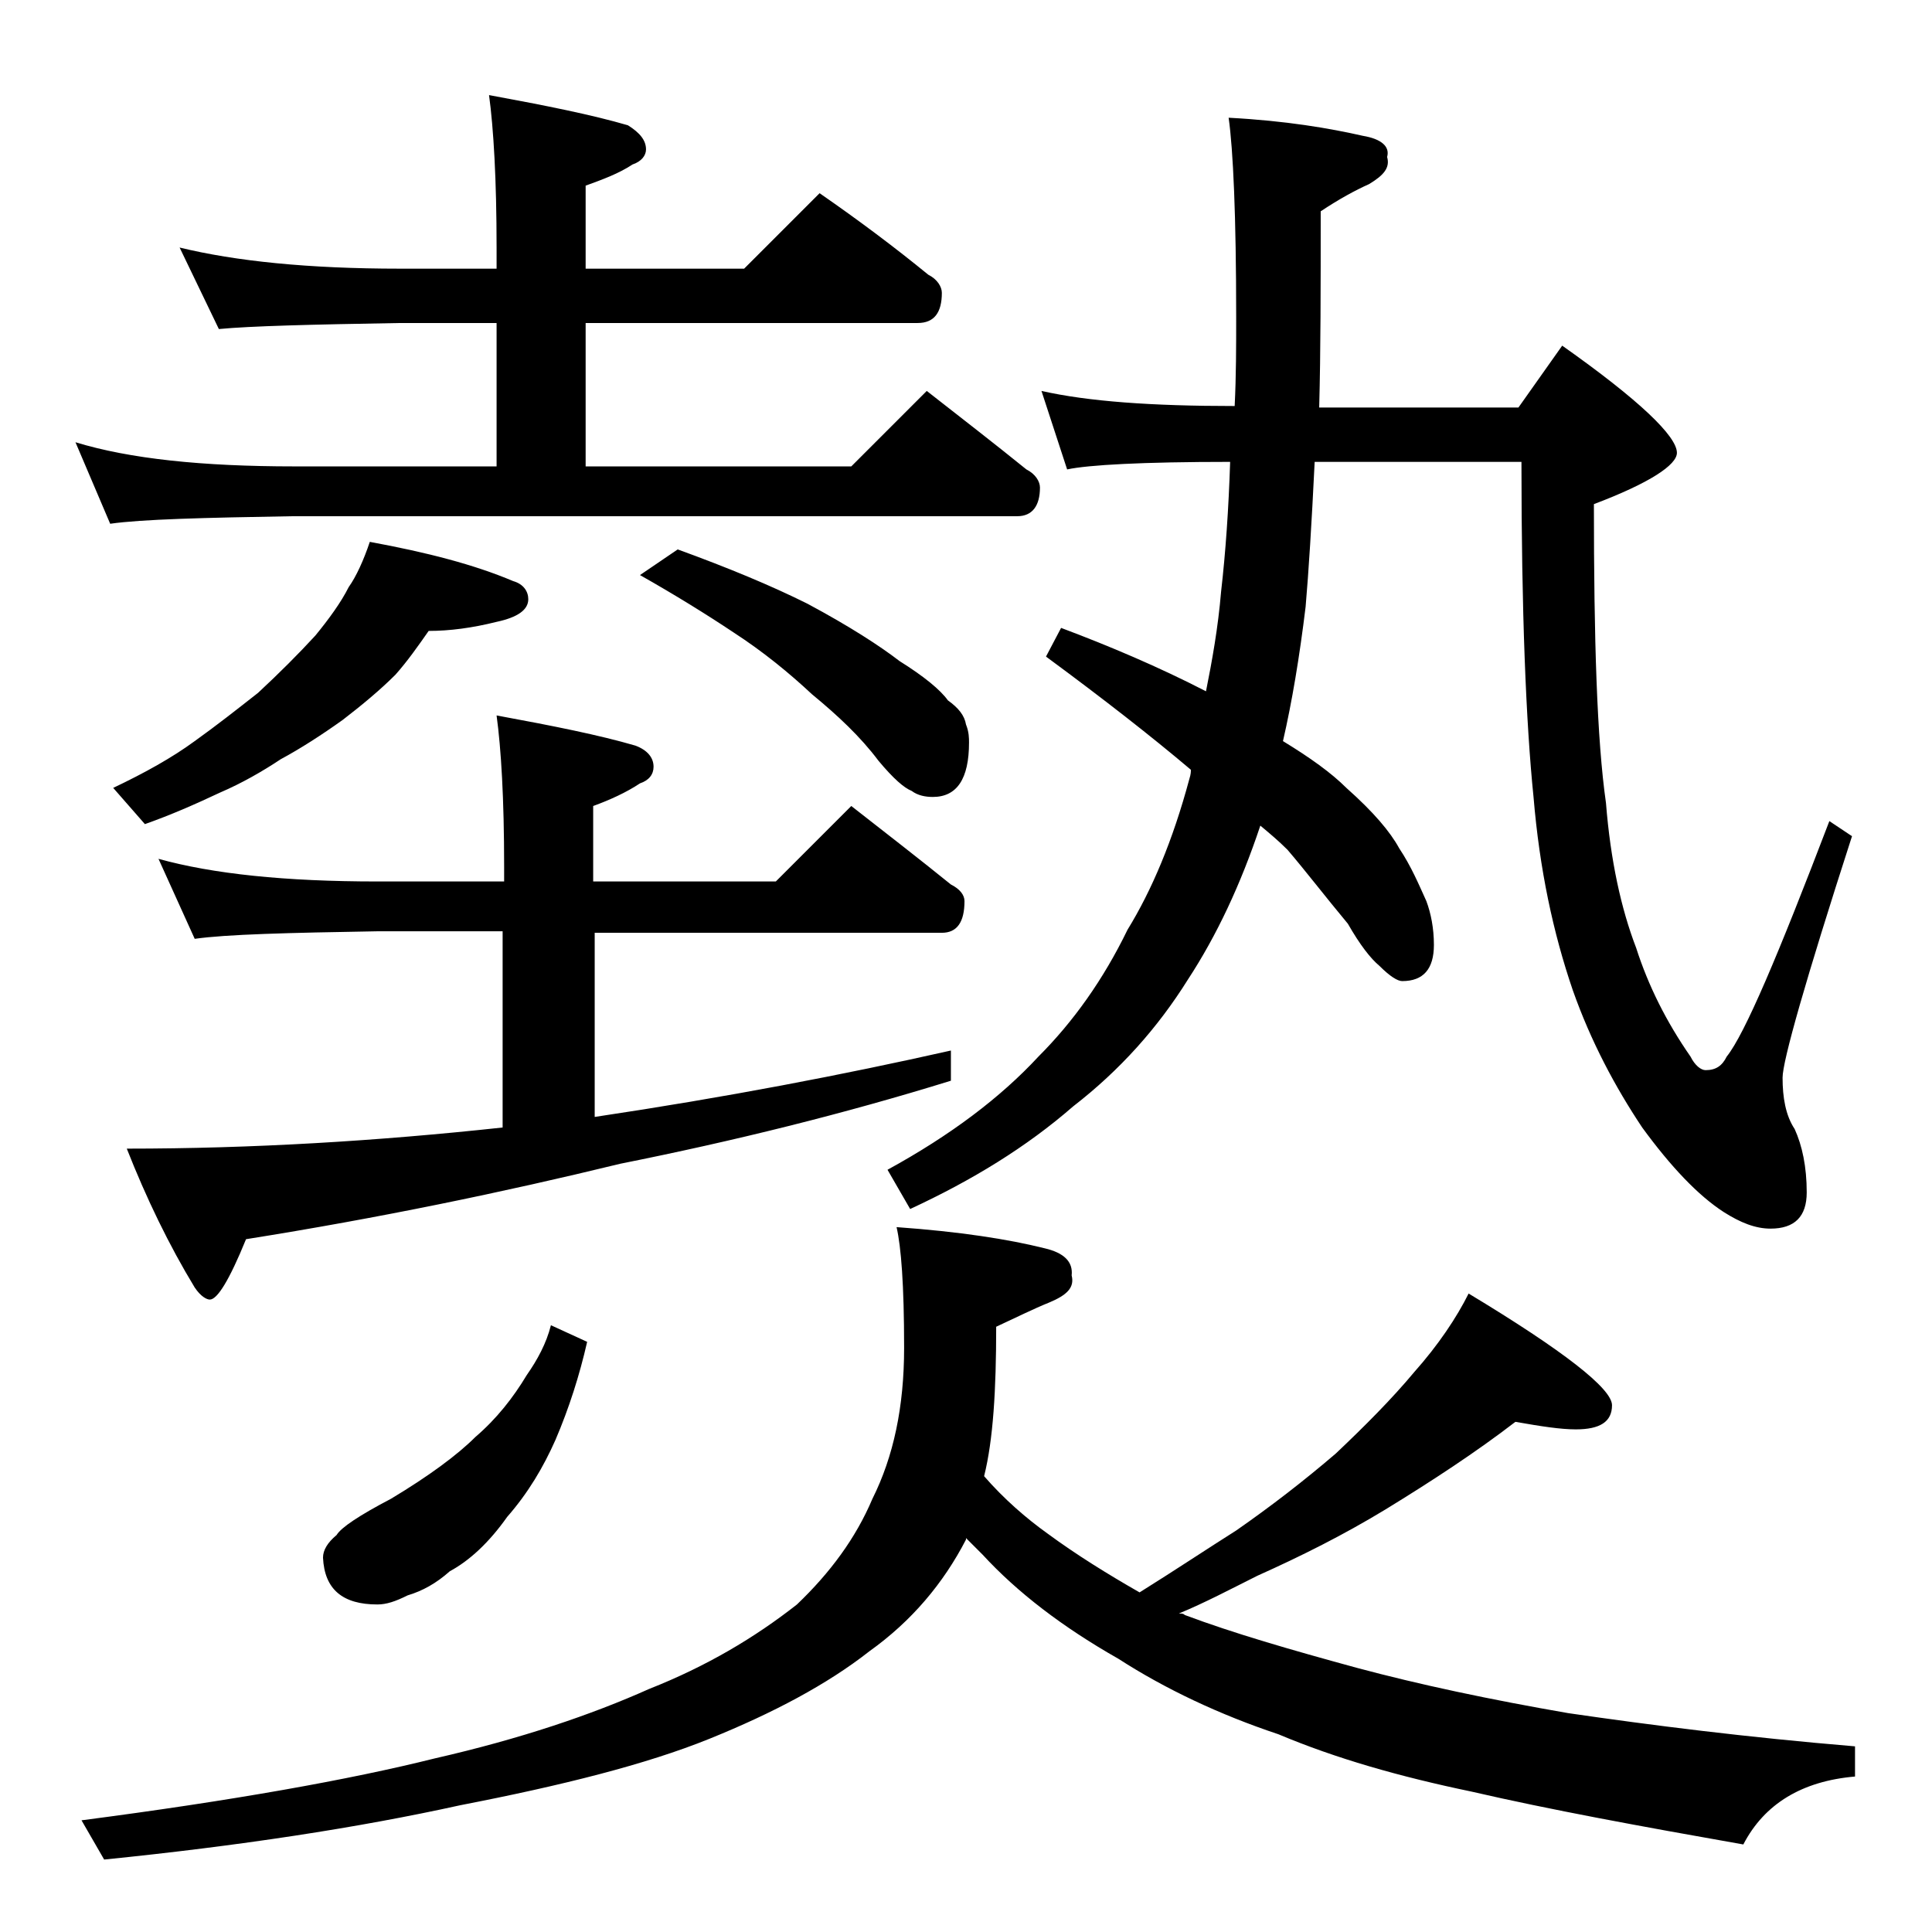 <?xml version="1.0" encoding="utf-8"?>
<!-- Generator: Adobe Illustrator 18.0.0, SVG Export Plug-In . SVG Version: 6.00 Build 0)  -->
<!DOCTYPE svg PUBLIC "-//W3C//DTD SVG 1.1//EN" "http://www.w3.org/Graphics/SVG/1.1/DTD/svg11.dtd">
<svg version="1.1" id="Layer_1" xmlns="http://www.w3.org/2000/svg" xmlns:xlink="http://www.w3.org/1999/xlink" x="0px" y="0px"
	 viewBox="0 0 128 128" enable-background="new 0 0 128 128" xml:space="preserve">
<path d="M11.9,16.4c3.7,0.9,8.5,1.4,14.6,1.4h6.4v-1.4c0-4.5-0.2-7.9-0.5-10.1c3.8,0.7,6.8,1.3,9.2,2c0.8,0.5,1.2,1,1.2,1.6
	c0,0.4-0.3,0.8-0.9,1c-0.9,0.6-2,1-3.1,1.4v5.5h10.5l5-5c2.6,1.8,5,3.6,7.2,5.4c0.6,0.3,0.9,0.8,0.9,1.2c0,1.3-0.5,2-1.6,2h-22v9.5
	h17.6l5-5c2.3,1.8,4.5,3.5,6.6,5.2c0.6,0.3,0.9,0.8,0.9,1.2c0,1.2-0.5,1.9-1.5,1.9h-48c-5.9,0.1-10,0.2-12.1,0.5L5,29.3
	c3.6,1.1,8.4,1.6,14.5,1.6h13.4v-9.5h-6.4c-5.9,0.1-9.9,0.2-12,0.4L11.9,16.4z M59.4,81.3c4.2,0.3,7.4,0.8,9.8,1.4
	c1.3,0.3,1.9,0.9,1.8,1.8c0.2,0.8-0.3,1.3-1.5,1.8c-1,0.4-2.2,1-3.5,1.6c0,4.2-0.2,7.5-0.8,9.9c1.3,1.5,2.8,2.8,4.2,3.8
	c1.9,1.4,4,2.7,6.1,3.9c2.4-1.5,4.5-2.9,6.4-4.1c2.3-1.6,4.5-3.3,6.6-5.1c1.9-1.8,3.7-3.6,5.2-5.4c1.6-1.8,2.8-3.6,3.6-5.2
	c6.3,3.8,9.5,6.3,9.5,7.4c0,1.1-0.8,1.6-2.4,1.6c-1,0-2.3-0.2-4-0.5c-2.6,2-5.5,3.9-8.6,5.8c-2.8,1.7-5.6,3.1-8.5,4.4
	c-1.8,0.9-3.5,1.8-5.2,2.5c0.2,0,0.3,0,0.4,0.1c3.2,1.2,7,2.3,11.4,3.5c4.1,1.1,8.8,2.1,14,3c5.5,0.8,11.8,1.6,19,2.2v2
	c-3.5,0.3-6,1.8-7.4,4.5c-6.8-1.2-12.8-2.3-18-3.5c-4.8-1-9-2.2-12.8-3.8c-3.9-1.3-7.5-3-10.6-5c-3.7-2.1-6.7-4.4-9-6.9
	c-0.4-0.4-0.8-0.8-1.1-1.1v0.1c-1.5,2.9-3.6,5.4-6.4,7.4c-2.8,2.2-6.4,4.1-10.6,5.8c-4.2,1.7-9.8,3.1-16.5,4.4
	c-6.8,1.5-14.7,2.7-23.6,3.6l-1.5-2.6c10-1.3,17.8-2.7,23.4-4.1c5.7-1.3,10.4-2.9,14.2-4.6c3.8-1.5,7-3.4,9.8-5.6
	c2.2-2.1,3.9-4.4,5-7c1.4-2.8,2.1-6.1,2.1-10C59.9,85.1,59.7,82.6,59.4,81.3z M24.5,35.9c3.8,0.7,6.9,1.5,9.5,2.6
	c0.7,0.2,1,0.7,1,1.2c0,0.7-0.7,1.2-2.1,1.5c-1.6,0.4-3.1,0.6-4.5,0.6c-0.7,1-1.4,2-2.2,2.9c-1,1-2.2,2-3.5,3
	c-1.4,1-2.8,1.9-4.1,2.6c-1.2,0.8-2.6,1.6-4,2.2c-1.7,0.8-3.3,1.5-5,2.1l-2.1-2.4c2.1-1,3.9-2,5.4-3.1c1.4-1,2.8-2.1,4.2-3.2
	c1.4-1.3,2.7-2.6,3.8-3.8c0.9-1.1,1.7-2.2,2.2-3.2C23.6,38.2,24.1,37.1,24.5,35.9z M10.5,56.9c3.6,1,8.4,1.5,14.5,1.5h8.4v-1
	c0-4.5-0.2-7.8-0.5-10c3.8,0.7,6.8,1.3,9.2,2c0.8,0.3,1.2,0.8,1.2,1.4c0,0.5-0.3,0.9-0.9,1.1c-0.9,0.6-2,1.1-3.1,1.5v5h12.1l5-5
	c2.3,1.8,4.5,3.5,6.6,5.2c0.6,0.3,0.9,0.7,0.9,1.1c0,1.4-0.5,2.1-1.5,2.1H39.4v12.2c8.7-1.3,16.5-2.8,23.6-4.4v2
	c-7.1,2.2-14.4,4-21.9,5.5c-7.8,1.9-16,3.6-24.8,5c-1.1,2.7-1.9,4-2.4,4c-0.2,0-0.6-0.2-1-0.8c-1.7-2.8-3.2-5.9-4.5-9.2
	c8.3,0,16.6-0.5,24.9-1.4v-13H25c-5.9,0.1-10,0.2-12.1,0.5L10.5,56.9z M36.5,87.8l2.4,1.1c-0.5,2.2-1.2,4.4-2.1,6.5
	c-0.8,1.8-1.8,3.5-3.2,5.1c-1.2,1.7-2.5,2.9-3.8,3.6c-0.9,0.8-1.8,1.3-2.8,1.6c-0.8,0.4-1.4,0.6-2,0.6c-2.3,0-3.5-1-3.6-3.1
	c0-0.5,0.3-1,0.9-1.5c0.3-0.5,1.5-1.3,3.6-2.4c2.5-1.5,4.4-2.9,5.6-4.1c1.4-1.2,2.5-2.6,3.4-4.1C35.6,90.1,36.2,89,36.5,87.8z
	 M44.9,36.4c3.3,1.2,6.2,2.4,8.6,3.6c2.8,1.5,4.8,2.8,6.1,3.8c1.6,1,2.7,1.9,3.2,2.6c0.7,0.5,1.1,1,1.2,1.6c0.2,0.5,0.2,0.9,0.2,1.2
	c0,2.4-0.8,3.6-2.4,3.6c-0.5,0-1-0.1-1.4-0.4c-0.5-0.2-1.2-0.8-2.2-2c-1.2-1.6-2.7-3-4.4-4.4c-1.5-1.4-3.2-2.8-5.2-4.1
	c-1.8-1.2-3.9-2.5-6.2-3.8L44.9,36.4z M69,25.9c3.1,0.7,7.3,1,12.8,1c0.1-2,0.1-4,0.1-5.9c0-6.7-0.2-11.1-0.5-13.2
	c3.8,0.2,6.7,0.7,8.9,1.2c1.2,0.2,1.8,0.7,1.6,1.4c0.2,0.7-0.2,1.2-1.2,1.8c-0.9,0.4-2,1-3.2,1.8c0,5,0,9.3-0.1,13h13.2l2.9-4.1
	c5.1,3.6,7.6,6,7.6,7.1c0,0.8-1.8,2-5.5,3.4c0,9,0.2,15.6,0.8,19.8c0.3,3.8,1,7,2,9.6c0.8,2.5,2,4.9,3.6,7.2c0.3,0.6,0.7,0.9,1,0.9
	c0.7,0,1.1-0.3,1.4-0.9c1.2-1.5,3.4-6.7,6.8-15.6l1.5,1c-3.1,9.6-4.6,14.9-4.6,16c0,1.3,0.2,2.5,0.8,3.4c0.5,1.1,0.8,2.5,0.8,4.2
	c0,1.6-0.8,2.4-2.4,2.4c-1,0-2-0.4-3.1-1.1c-1.7-1.1-3.5-3-5.4-5.6c-1.8-2.7-3.4-5.7-4.6-9.1c-1.3-3.8-2.2-8-2.6-12.8
	c-0.5-4.9-0.8-12.3-0.8-22.2H87.1c-0.2,4.1-0.4,7.3-0.6,9.6c-0.4,3.3-0.9,6.3-1.5,8.9c1.8,1.1,3.2,2.1,4.2,3.1
	c1.8,1.6,2.9,2.9,3.5,4c0.8,1.2,1.3,2.4,1.8,3.5c0.3,0.8,0.5,1.8,0.5,2.9c0,1.6-0.7,2.4-2.1,2.4c-0.3,0-0.8-0.3-1.5-1
	c-0.6-0.5-1.3-1.4-2.1-2.8c-1.5-1.8-2.8-3.5-4-4.9c-0.6-0.6-1.2-1.1-1.8-1.6c-1.3,3.9-2.9,7.3-4.8,10.2c-2,3.2-4.5,6-7.6,8.4
	c-3.1,2.7-6.7,4.9-10.8,6.8l-1.5-2.6c4.2-2.3,7.5-4.8,10-7.5c2.3-2.3,4.3-5.1,5.9-8.4c1.6-2.6,3-5.9,4.1-10c0.1-0.3,0.1-0.5,0.1-0.6
	c-2.6-2.2-5.8-4.7-9.6-7.5l1-1.9c3.2,1.2,6.5,2.6,9.6,4.2c0.4-2,0.8-4.2,1-6.6c0.3-2.6,0.5-5.5,0.6-8.6c-5.8,0-9.4,0.2-10.8,0.5
	L69,25.9z"/>
</svg>
